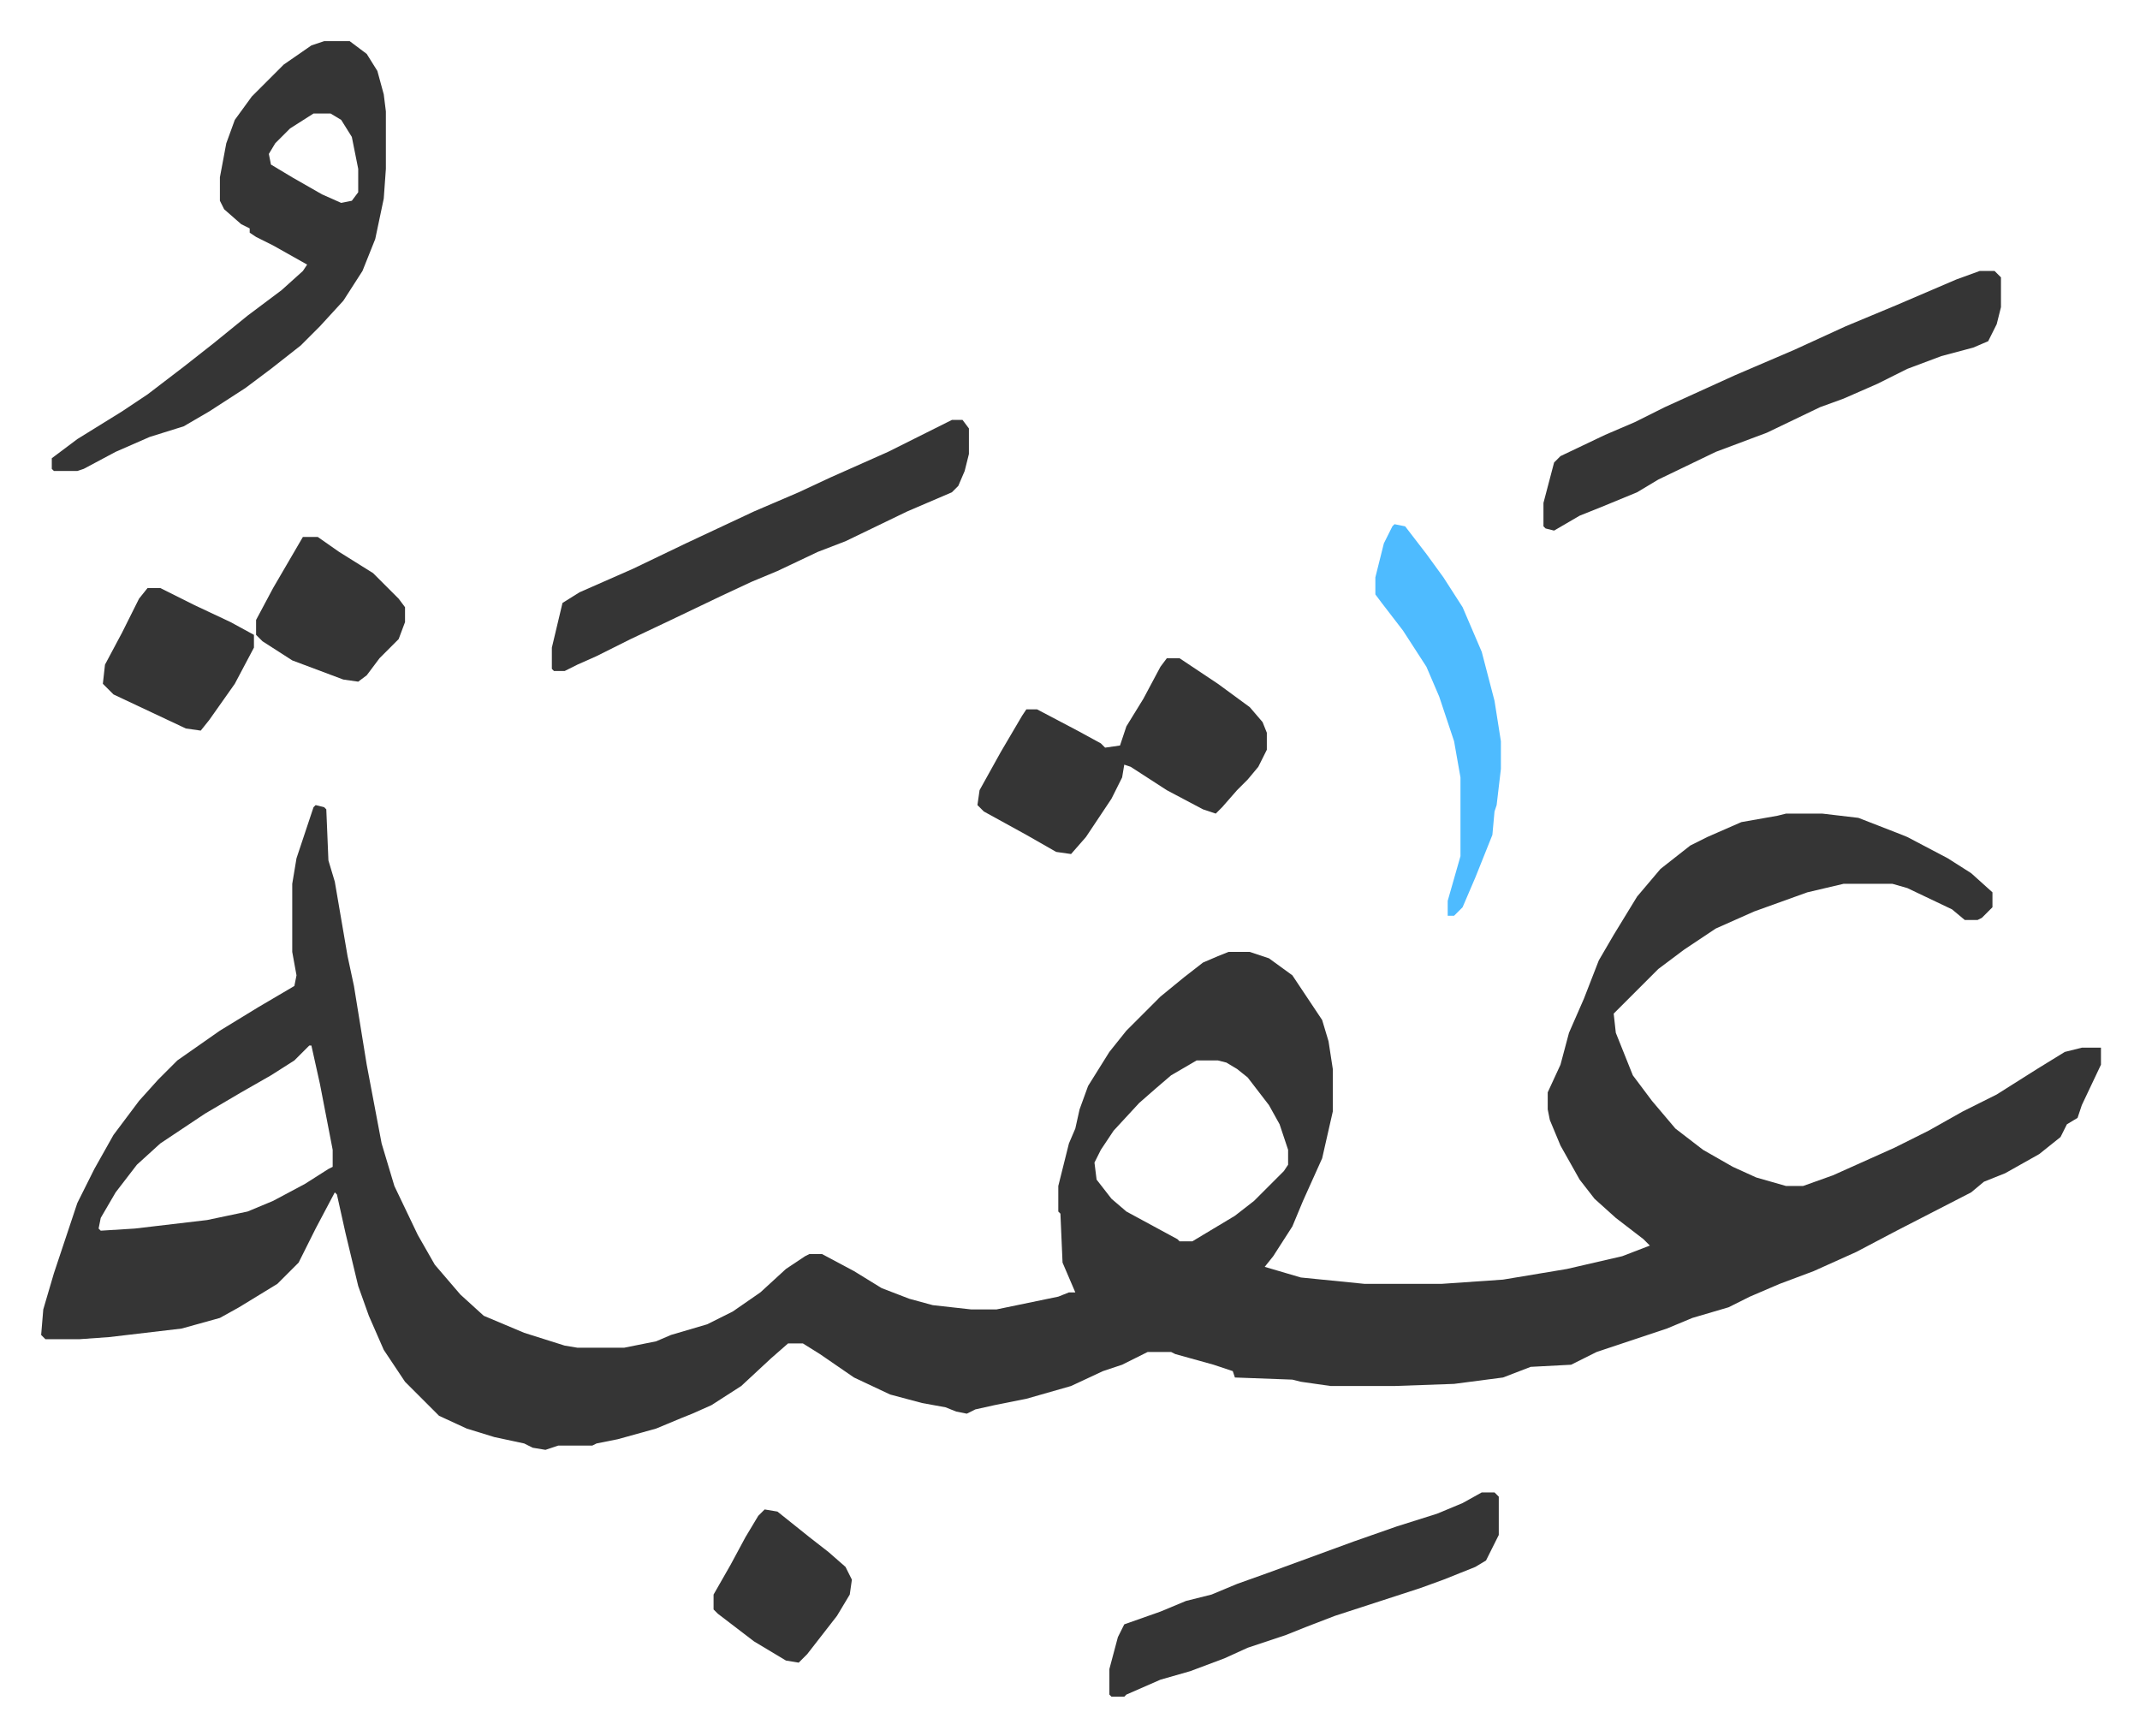 <svg xmlns="http://www.w3.org/2000/svg" role="img" viewBox="-19.34 296.66 1005.68 815.68"><path fill="#353535" id="rule_normal" d="M129 675l4 1 1 1 1 24 3 10 6 35 3 14 6 37 7 37 6 20 11 23 8 14 12 14 11 10 19 8 19 6 6 1h22l15-3 7-3 17-5 12-6 13-9 12-11 9-6 2-1h6l15 8 13 8 13 5 11 3 18 2h12l29-6 5-2h3l-6-14-1-23-1-1v-12l5-20 3-7 2-9 4-11 10-16 8-10 16-16 11-9 9-7 7-3 5-2h10l9 3 11 8 14 21 3 10 2 13v20l-5 22-9 20-5 12-9 14-4 5 17 5 30 3h36l29-2 30-5 26-6 13-5-3-3-13-10-10-9-7-9-9-16-5-12-1-5v-8l6-13 4-15 7-16 7-18 7-12 11-18 11-13 14-11 8-4 16-7 17-3 4-1h17l17 2 18 7 5 2 19 10 11 7 10 9v7l-5 5-2 1h-6l-6-5-21-10-7-2h-23l-17 4-25 9-18 8-15 10-12 9-21 21 1 9 8 20 9 12 11 13 13 10 14 8 11 5 14 4h8l14-5 29-13 16-8 16-9 16-8 19-12 13-8 8-2h9v8l-9 19-2 6-5 3-3 6-10 8-16 9-10 4-6 5-35 18-19 10-20 9-16 6-14 6-10 5-17 5-12 5-9 3-24 8-12 6-19 1-13 5-23 3-28 1h-30l-14-2-4-1-27-1-1-3-9-3-18-5-2-1h-11l-12 6-9 3-15 7-21 6-15 3-9 2-4 2-5-1-5-2-11-2-15-4-17-8-16-11-8-5h-7l-8 7-14 13-14 9-9 4-5 2-12 5-18 5-10 2-2 1h-16l-6 2-6-1-4-2-14-3-13-4-13-6-5-5-11-11-10-15-7-16-5-14-6-25-4-18-1-1-9 17-8 16-10 10-18 11-9 5-18 5-34 4-14 1H2l-2-2 1-12 5-17 11-33 8-16 9-16 12-16 9-10 9-9 20-14 18-11 17-10 1-5-2-11v-32l2-12 8-24zm-3 113l-7 7-11 7-14 8-17 10-21 14-11 10-10 13-7 12-1 5 1 1 16-1 34-4 19-4 12-5 15-8 11-7 2-1v-8l-6-31-4-18zm417 7l-12 7-7 6-8 7-12 13-6 9-3 6 1 8 7 9 7 6 24 13 1 1h6l20-12 9-7 14-14 2-3v-7l-4-12-5-9-10-13-5-4-5-3-4-1zM133 316h12l8 6 5 8 3 11 1 8v27l-1 14-4 19-6 15-9 14-11 12-9 9-14 11-12 9-17 11-12 7-16 5-16 7-15 8-3 1H6l-1-1v-5l12-9 21-13 12-8 17-13 14-11 16-13 16-12 10-9 2-3-16-9-8-4-3-2v-2l-4-2-8-7-2-4v-11l3-16 4-11 8-11 15-15 13-9zm-5 34l-11 7-7 7-3 5 1 5 10 6 14 8 9 4 5-1 3-4v-11l-3-15-5-8-5-3zm783 74h7l3 3v14l-2 8-4 8-7 3-15 4-16 6-14 7-16 7-11 4-25 12-24 9-27 13-10 6-17 7-10 4-12 7-4-1-1-1v-11l5-19 3-3 21-10 14-6 14-7 33-15 28-12 24-11 24-10 28-12zm-483 70h5l3 4v12l-2 8-3 7-3 3-21 9-29 14-13 5-19 9-12 5-15 7-23 11-19 9-16 8-9 4-6 3h-5l-1-1v-10l5-21 8-5 25-11 25-12 32-15 21-9 15-7 27-12 22-11z"/><path fill="#353535" id="rule_normal" d="M529 606h6l18 12 15 11 6 7 2 5v8l-4 8-5 6-5 5-7 8-3 3-6-2-17-9-17-11-3-1-1 6-5 10-12 18-7 8-7-1-14-8-20-11-3-3 1-7 10-18 10-17 2-3h5l19 10 11 6 2 2 7-1 3-9 8-13 8-15zm148 392h6l2 2v18l-6 12-5 3-15 6-11 4-40 13-13 5-10 4-18 6-11 5-16 6-14 4-16 7-1 1h-6l-1-1v-12l4-15 3-6 17-6 12-5 12-3 12-5 14-5 41-15 20-7 19-6 12-5z"/><path fill="#4ebbff" id="rule_madd_normal_2_vowels" d="M636 543l5 1 10 13 8 11 9 14 9 21 6 23 3 19v13l-2 17-1 3-1 11-8 20-6 14-4 4h-3v-7l6-21v-37l-3-17-7-21-6-14-11-17-10-13-3-4v-8l4-16 4-8z"/><path fill="#353535" id="rule_normal" d="M123 549h7l10 7 16 10 12 12 3 4v7l-3 8-9 9-6 8-4 3-7-1-24-9-14-9-3-3v-7l8-15zm-73 24h6l16 8 17 8 11 6v6l-9 17-12 17-4 5-7-1-17-8-17-8-5-5 1-9 8-15 8-16zm290 433l6 1 15 12 9 7 8 7 3 6-1 7-6 10-7 9-7 9-4 4-6-1-15-9-17-13-2-2v-7l8-14 7-13 6-10z"/></svg>
